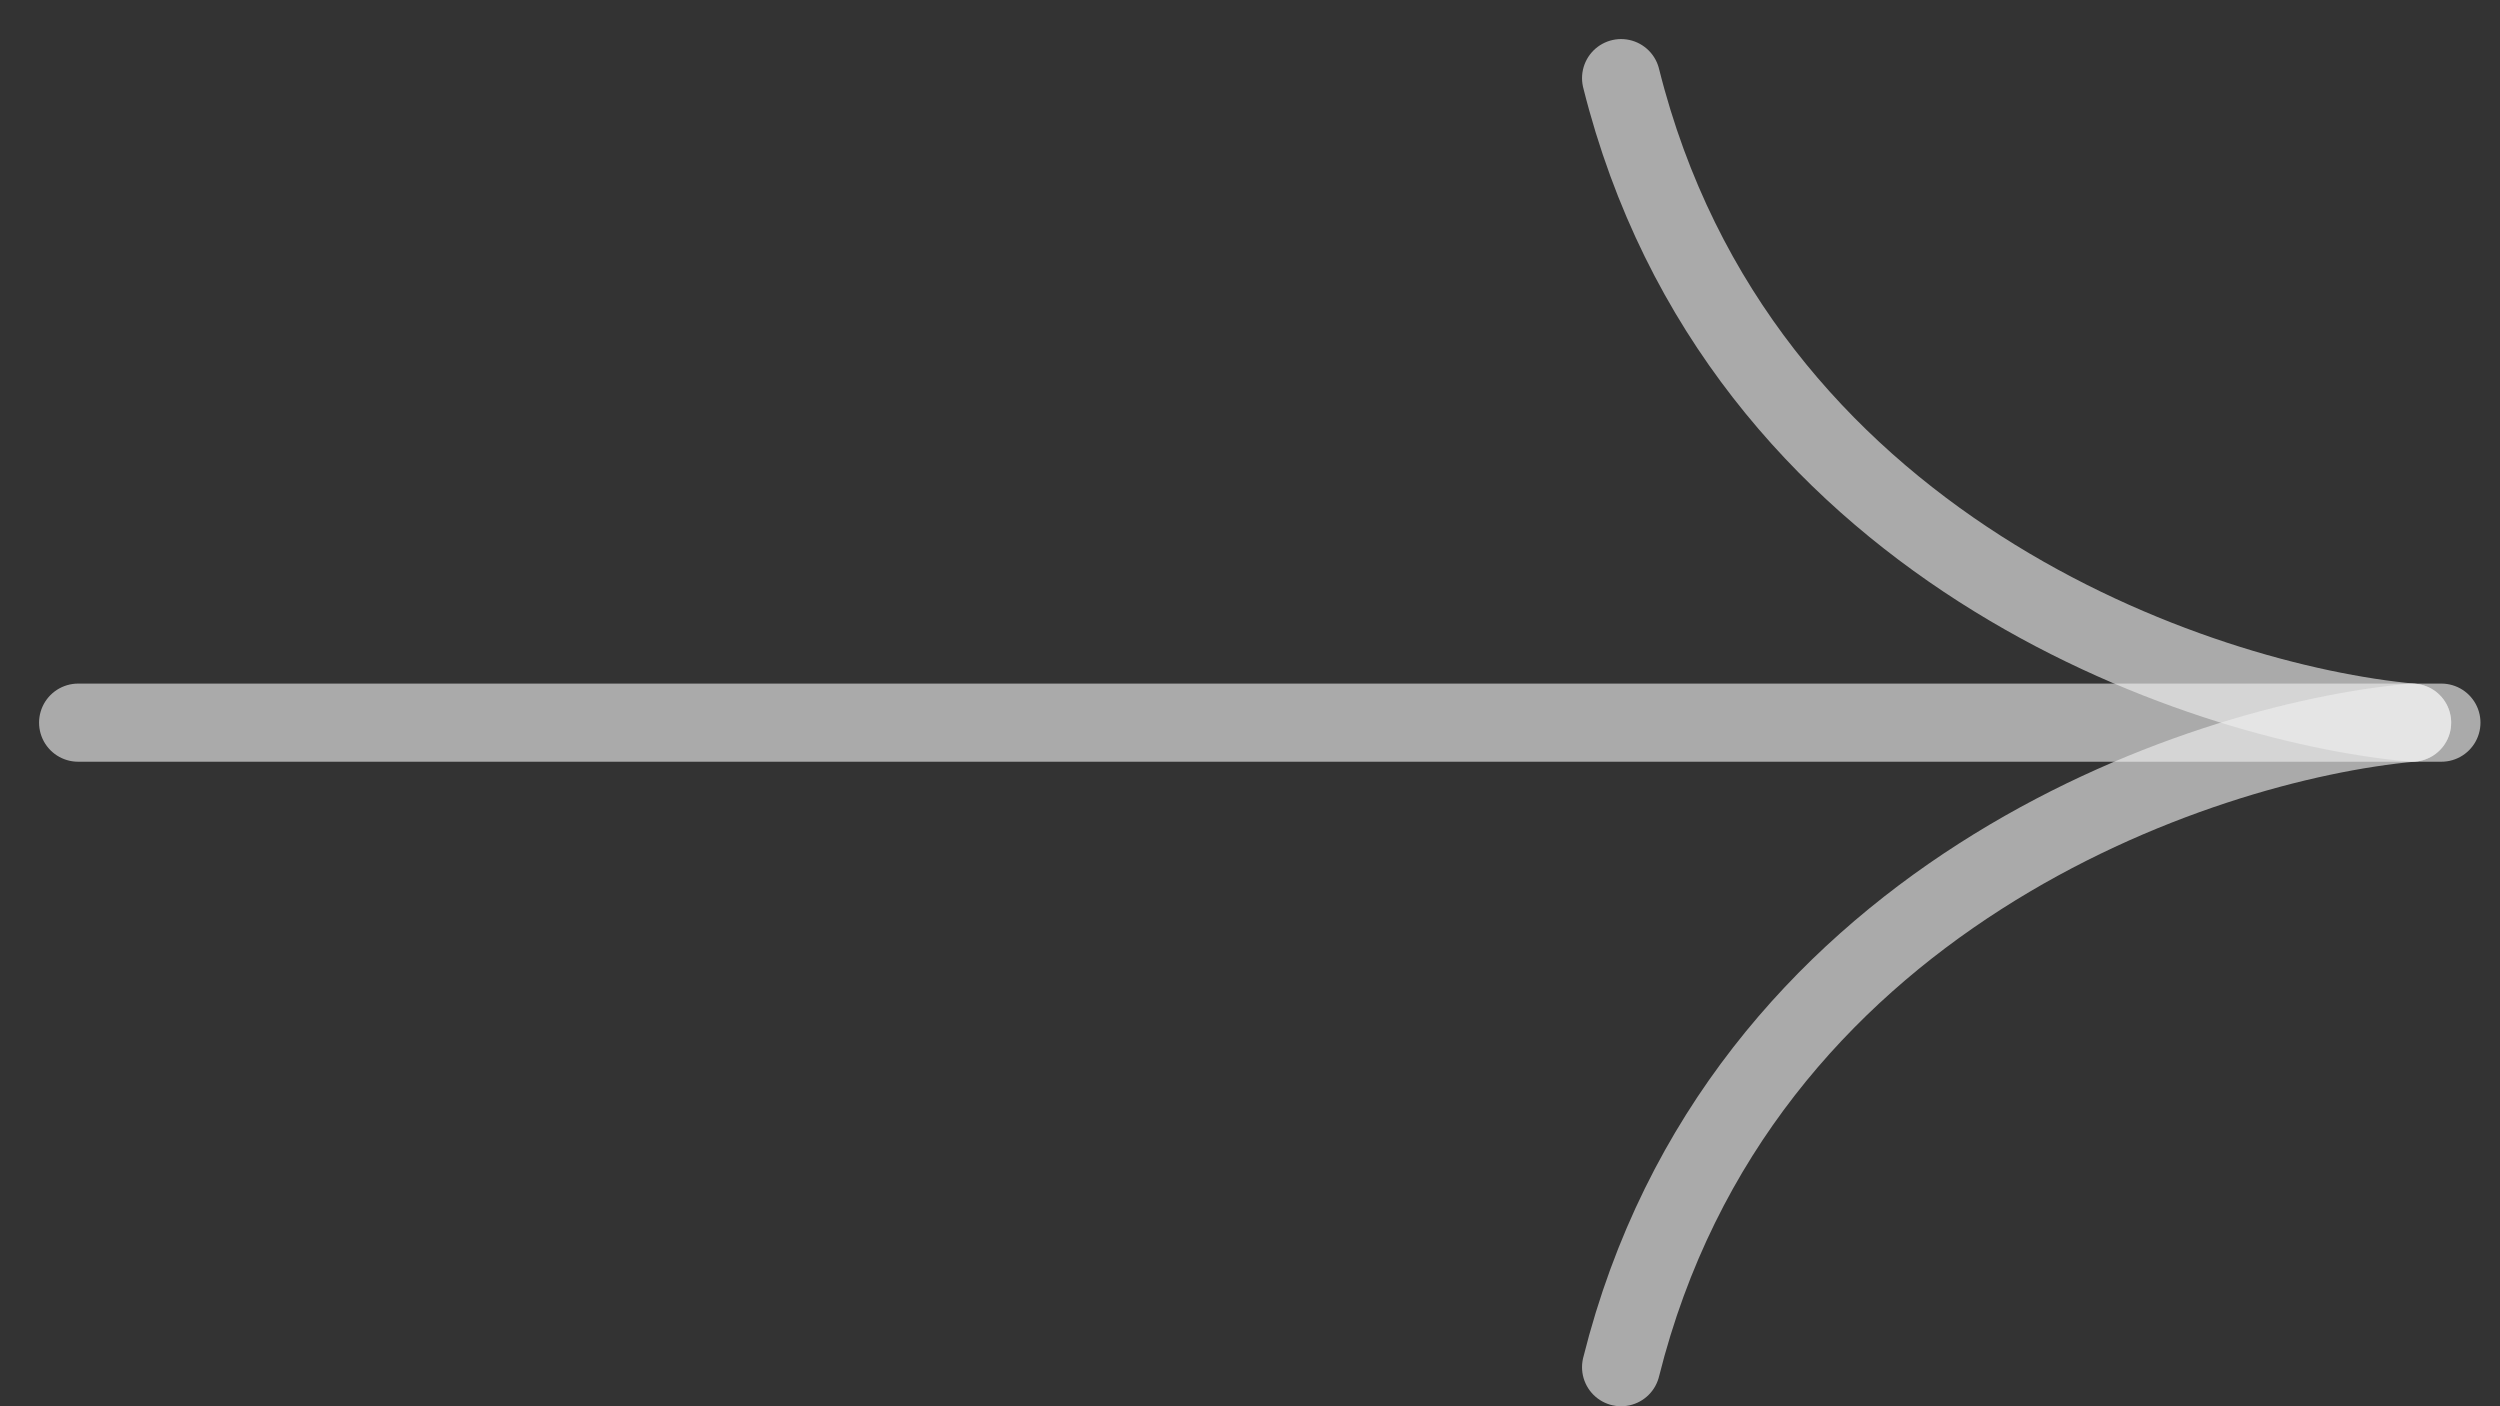 <?xml version="1.0" encoding="UTF-8"?> <svg xmlns="http://www.w3.org/2000/svg" width="32" height="18" viewBox="0 0 32 18" fill="none"><rect x="0" y="0" width="32" height="18" fill="#333333" stroke="none"/> <path d="M1 9.25H31.25" stroke="#EDEDED" stroke-opacity="0.64" stroke-linecap="round" stroke-linejoin="round"></path> <path d="M30.875 9.25C28.125 9 22.25 7 20.75 1" stroke="#EDEDED" stroke-opacity="0.64" stroke-linecap="round" stroke-linejoin="round"></path> <path d="M30.875 9.25C28.125 9.5 22.25 11.5 20.75 17.5" stroke="#EDEDED" stroke-opacity="0.64" stroke-linecap="round" stroke-linejoin="round"></path> </svg> 
